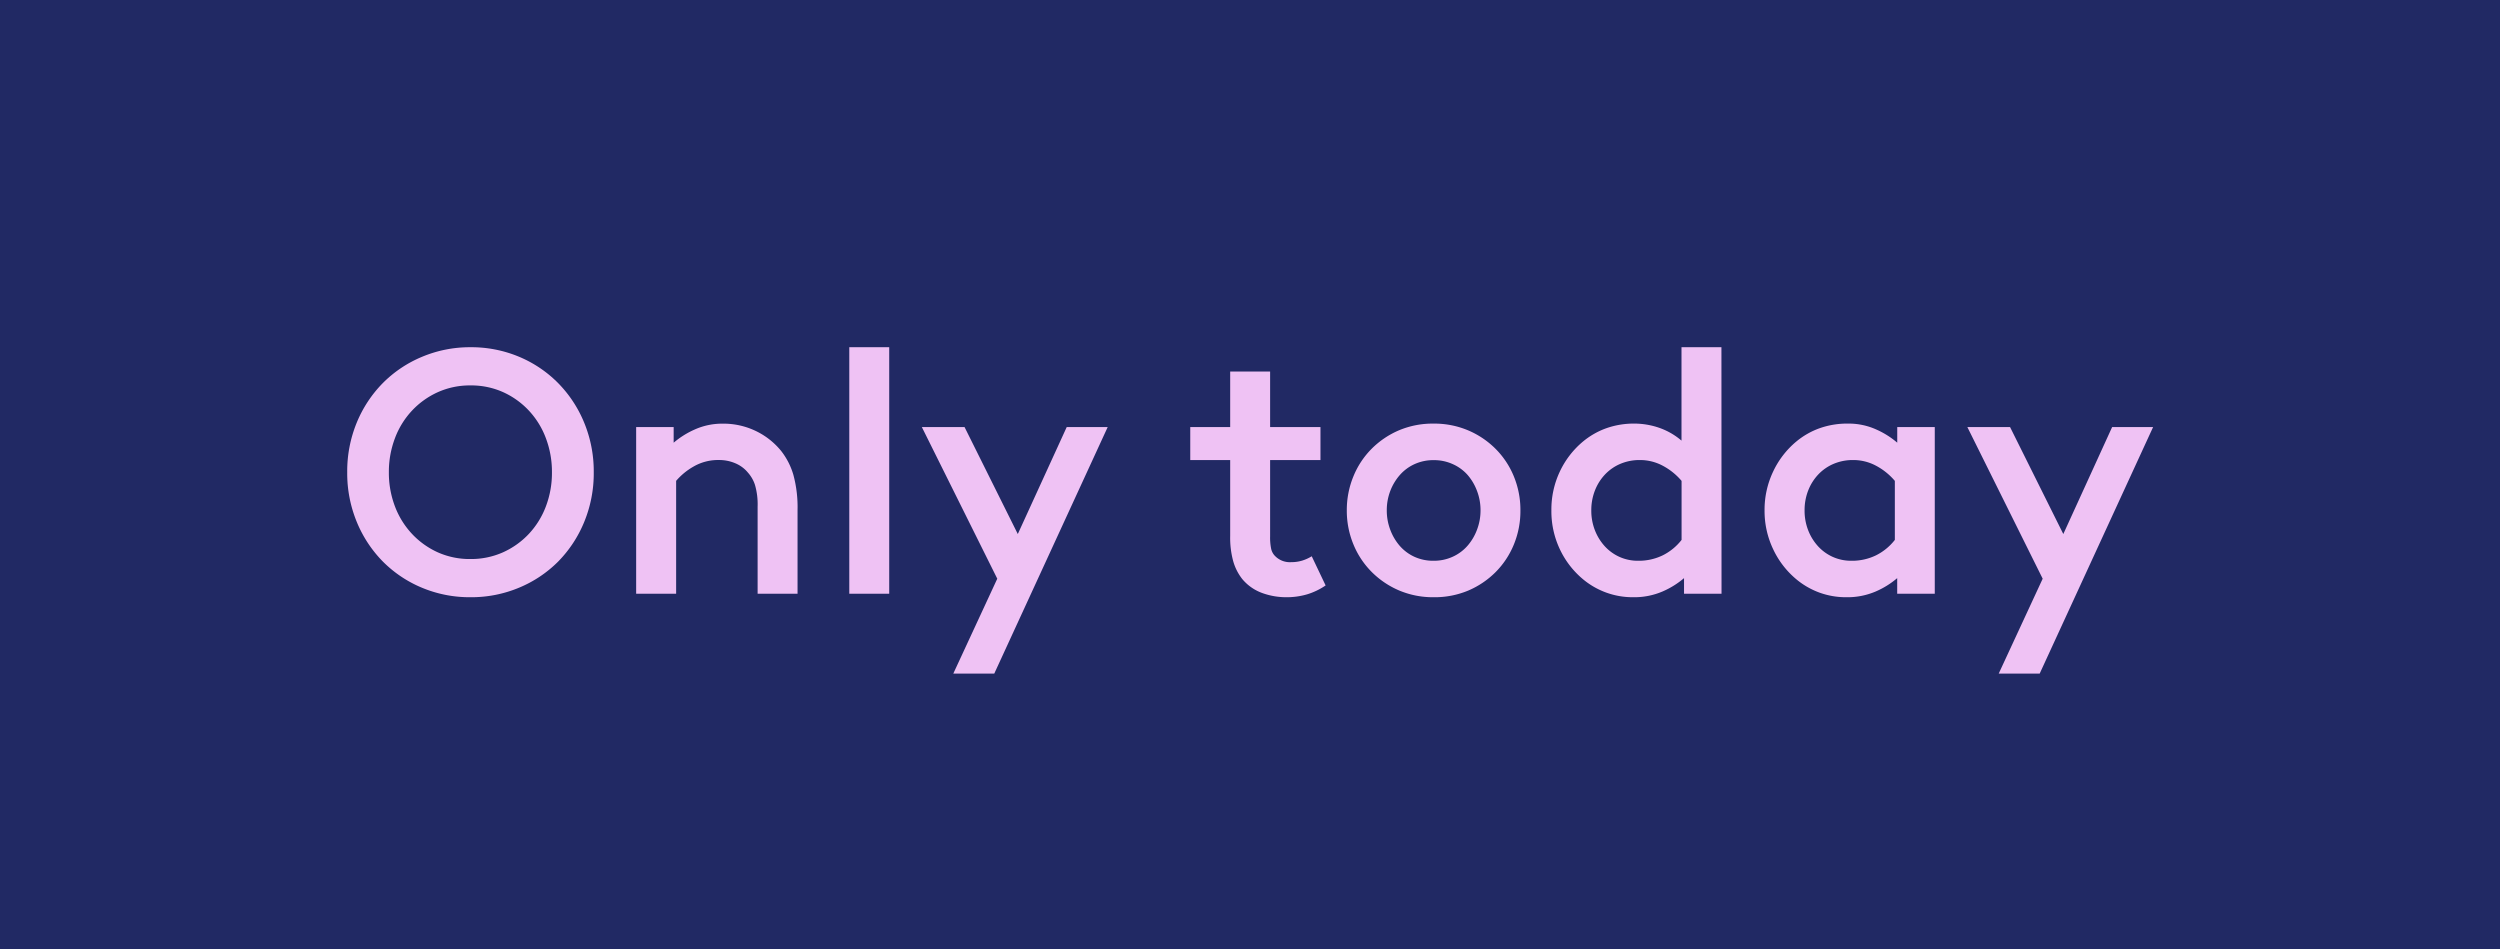 <svg xmlns="http://www.w3.org/2000/svg" width="108" height="41" viewBox="0 0 108 41">
  <g id="Group_45" data-name="Group 45" transform="translate(1179 -1807)">
    <path id="Path_96" data-name="Path 96" d="M0,0H108V41H0Z" transform="translate(-1179 1807)" fill="#212964"/>
    <path id="Path_97" data-name="Path 97" d="M-33.458-10.65a5.334,5.334,0,0,1,2.1.412A5.192,5.192,0,0,1-29.67-9.1a5.3,5.3,0,0,1,1.125,1.71,5.521,5.521,0,0,1,.413,2.145,5.521,5.521,0,0,1-.413,2.145,5.3,5.3,0,0,1-1.125,1.71A5.192,5.192,0,0,1-31.358-.262a5.334,5.334,0,0,1-2.1.412,5.334,5.334,0,0,1-2.1-.412,5.192,5.192,0,0,1-1.687-1.132,5.3,5.3,0,0,1-1.125-1.71,5.521,5.521,0,0,1-.412-2.145,5.521,5.521,0,0,1,.412-2.145A5.3,5.3,0,0,1-37.245-9.1a5.192,5.192,0,0,1,1.688-1.133A5.334,5.334,0,0,1-33.458-10.65Zm0,9.15a3.374,3.374,0,0,0,1.41-.292,3.5,3.5,0,0,0,1.118-.8A3.59,3.59,0,0,0-30.2-3.773a4.081,4.081,0,0,0,.262-1.477A4.1,4.1,0,0,0-30.2-6.72a3.574,3.574,0,0,0-.735-1.192,3.5,3.5,0,0,0-1.118-.8A3.374,3.374,0,0,0-33.458-9a3.374,3.374,0,0,0-1.41.292,3.5,3.5,0,0,0-1.118.8A3.574,3.574,0,0,0-36.72-6.72a4.1,4.1,0,0,0-.263,1.47,4.081,4.081,0,0,0,.263,1.477,3.59,3.59,0,0,0,.735,1.185,3.5,3.5,0,0,0,1.118.8A3.374,3.374,0,0,0-33.458-1.5Zm13.425-4.665a3.07,3.07,0,0,1,.525,1.028,5.353,5.353,0,0,1,.18,1.522V0h-1.725V-3.765a3.007,3.007,0,0,0-.112-.93,1.486,1.486,0,0,0-.308-.54,1.409,1.409,0,0,0-.54-.4,1.759,1.759,0,0,0-.7-.142,2.119,2.119,0,0,0-1.125.292,2.83,2.83,0,0,0-.735.608V0H-26.3V-7.2h1.62v.675A3.68,3.68,0,0,1-23.76-7.1a2.9,2.9,0,0,1,1.207-.248,3.217,3.217,0,0,1,1.418.315A3.181,3.181,0,0,1-20.033-6.165Zm2.94-4.485h1.725V0h-1.725ZM-7.7-7.2h1.77l-4.9,10.65h-1.77l1.9-4.1L-13.958-7.2h1.845l2.3,4.62ZM1.777.15A3.026,3.026,0,0,1,.75-.03a2.017,2.017,0,0,1-.862-.6A2.226,2.226,0,0,1-.5-1.38,3.819,3.819,0,0,1-.638-2.49V-5.775H-2.363V-7.2H-.638V-9.6H1.087v2.4H3.262v1.425H1.087v3.3a2.415,2.415,0,0,0,.045.533.633.633,0,0,0,.165.308A.894.894,0,0,0,2-1.365a1.587,1.587,0,0,0,.472-.067,1.8,1.8,0,0,0,.413-.187l.6,1.26a2.912,2.912,0,0,1-.795.383A3.137,3.137,0,0,1,1.777.15Zm6.375-7.5a3.749,3.749,0,0,1,1.493.293,3.741,3.741,0,0,1,1.185.8,3.62,3.62,0,0,1,.788,1.192A3.812,3.812,0,0,1,11.9-3.6a3.8,3.8,0,0,1-.285,1.477A3.64,3.64,0,0,1,10.83-.937a3.741,3.741,0,0,1-1.185.8A3.749,3.749,0,0,1,8.152.15,3.749,3.749,0,0,1,6.66-.142a3.741,3.741,0,0,1-1.185-.8,3.64,3.64,0,0,1-.787-1.185A3.8,3.8,0,0,1,4.4-3.6a3.812,3.812,0,0,1,.285-1.47,3.62,3.62,0,0,1,.787-1.192,3.741,3.741,0,0,1,1.185-.8A3.749,3.749,0,0,1,8.152-7.35Zm0,5.925A1.95,1.95,0,0,0,8.977-1.6a1.879,1.879,0,0,0,.637-.472,2.259,2.259,0,0,0,.413-.7,2.338,2.338,0,0,0,.15-.832,2.338,2.338,0,0,0-.15-.833,2.259,2.259,0,0,0-.413-.7A1.879,1.879,0,0,0,8.977-5.6a1.95,1.95,0,0,0-.825-.172,1.95,1.95,0,0,0-.825.172,1.879,1.879,0,0,0-.637.472,2.281,2.281,0,0,0-.413.69,2.32,2.32,0,0,0-.15.84,2.338,2.338,0,0,0,.15.832,2.259,2.259,0,0,0,.413.7,1.879,1.879,0,0,0,.637.472A1.95,1.95,0,0,0,8.152-1.425Zm8.835,0a2.363,2.363,0,0,0,1.058-.233,2.374,2.374,0,0,0,.817-.668v-2.55a2.758,2.758,0,0,0-.81-.653,2.076,2.076,0,0,0-.99-.247,2.118,2.118,0,0,0-.847.165,1.979,1.979,0,0,0-.66.458,2.131,2.131,0,0,0-.435.69,2.32,2.32,0,0,0-.158.863,2.32,2.32,0,0,0,.158.862,2.2,2.2,0,0,0,.428.69,1.939,1.939,0,0,0,.637.458A1.937,1.937,0,0,0,16.987-1.425ZM20.588,0h-1.62V-.675a3.642,3.642,0,0,1-.93.578A3.1,3.1,0,0,1,16.763.15a3.344,3.344,0,0,1-1.155-.2A3.353,3.353,0,0,1,14.6-.63a3.775,3.775,0,0,1-1-1.3A3.843,3.843,0,0,1,13.238-3.6,3.843,3.843,0,0,1,13.6-5.273a3.775,3.775,0,0,1,1-1.3,3.33,3.33,0,0,1,1.012-.578,3.584,3.584,0,0,1,1.222-.2,3.3,3.3,0,0,1,1.035.173,2.989,2.989,0,0,1,.99.563V-10.65h1.725ZM26.2-1.425a2.363,2.363,0,0,0,1.058-.233,2.374,2.374,0,0,0,.817-.668v-2.55a2.758,2.758,0,0,0-.81-.653,2.076,2.076,0,0,0-.99-.247,2.118,2.118,0,0,0-.847.165,1.979,1.979,0,0,0-.66.458,2.131,2.131,0,0,0-.435.69,2.32,2.32,0,0,0-.157.863,2.32,2.32,0,0,0,.157.862,2.2,2.2,0,0,0,.428.69,1.939,1.939,0,0,0,.637.458A1.937,1.937,0,0,0,26.2-1.425ZM28.177,0V-.675a3.642,3.642,0,0,1-.93.578A3.1,3.1,0,0,1,25.972.15a3.344,3.344,0,0,1-1.155-.2,3.353,3.353,0,0,1-1-.577,3.775,3.775,0,0,1-1-1.3A3.843,3.843,0,0,1,22.447-3.6a3.843,3.843,0,0,1,.368-1.673,3.775,3.775,0,0,1,1-1.3,3.33,3.33,0,0,1,1.012-.578,3.584,3.584,0,0,1,1.222-.2,2.9,2.9,0,0,1,1.208.248,3.68,3.68,0,0,1,.922.577V-7.2H29.8V0Zm9.285-7.2h1.77l-4.9,10.65h-1.77l1.9-4.1L31.208-7.2h1.845l2.3,4.62Z" transform="translate(-1125.218 1832.65)" fill="#efc2f4"/>
  </g>
</svg>
